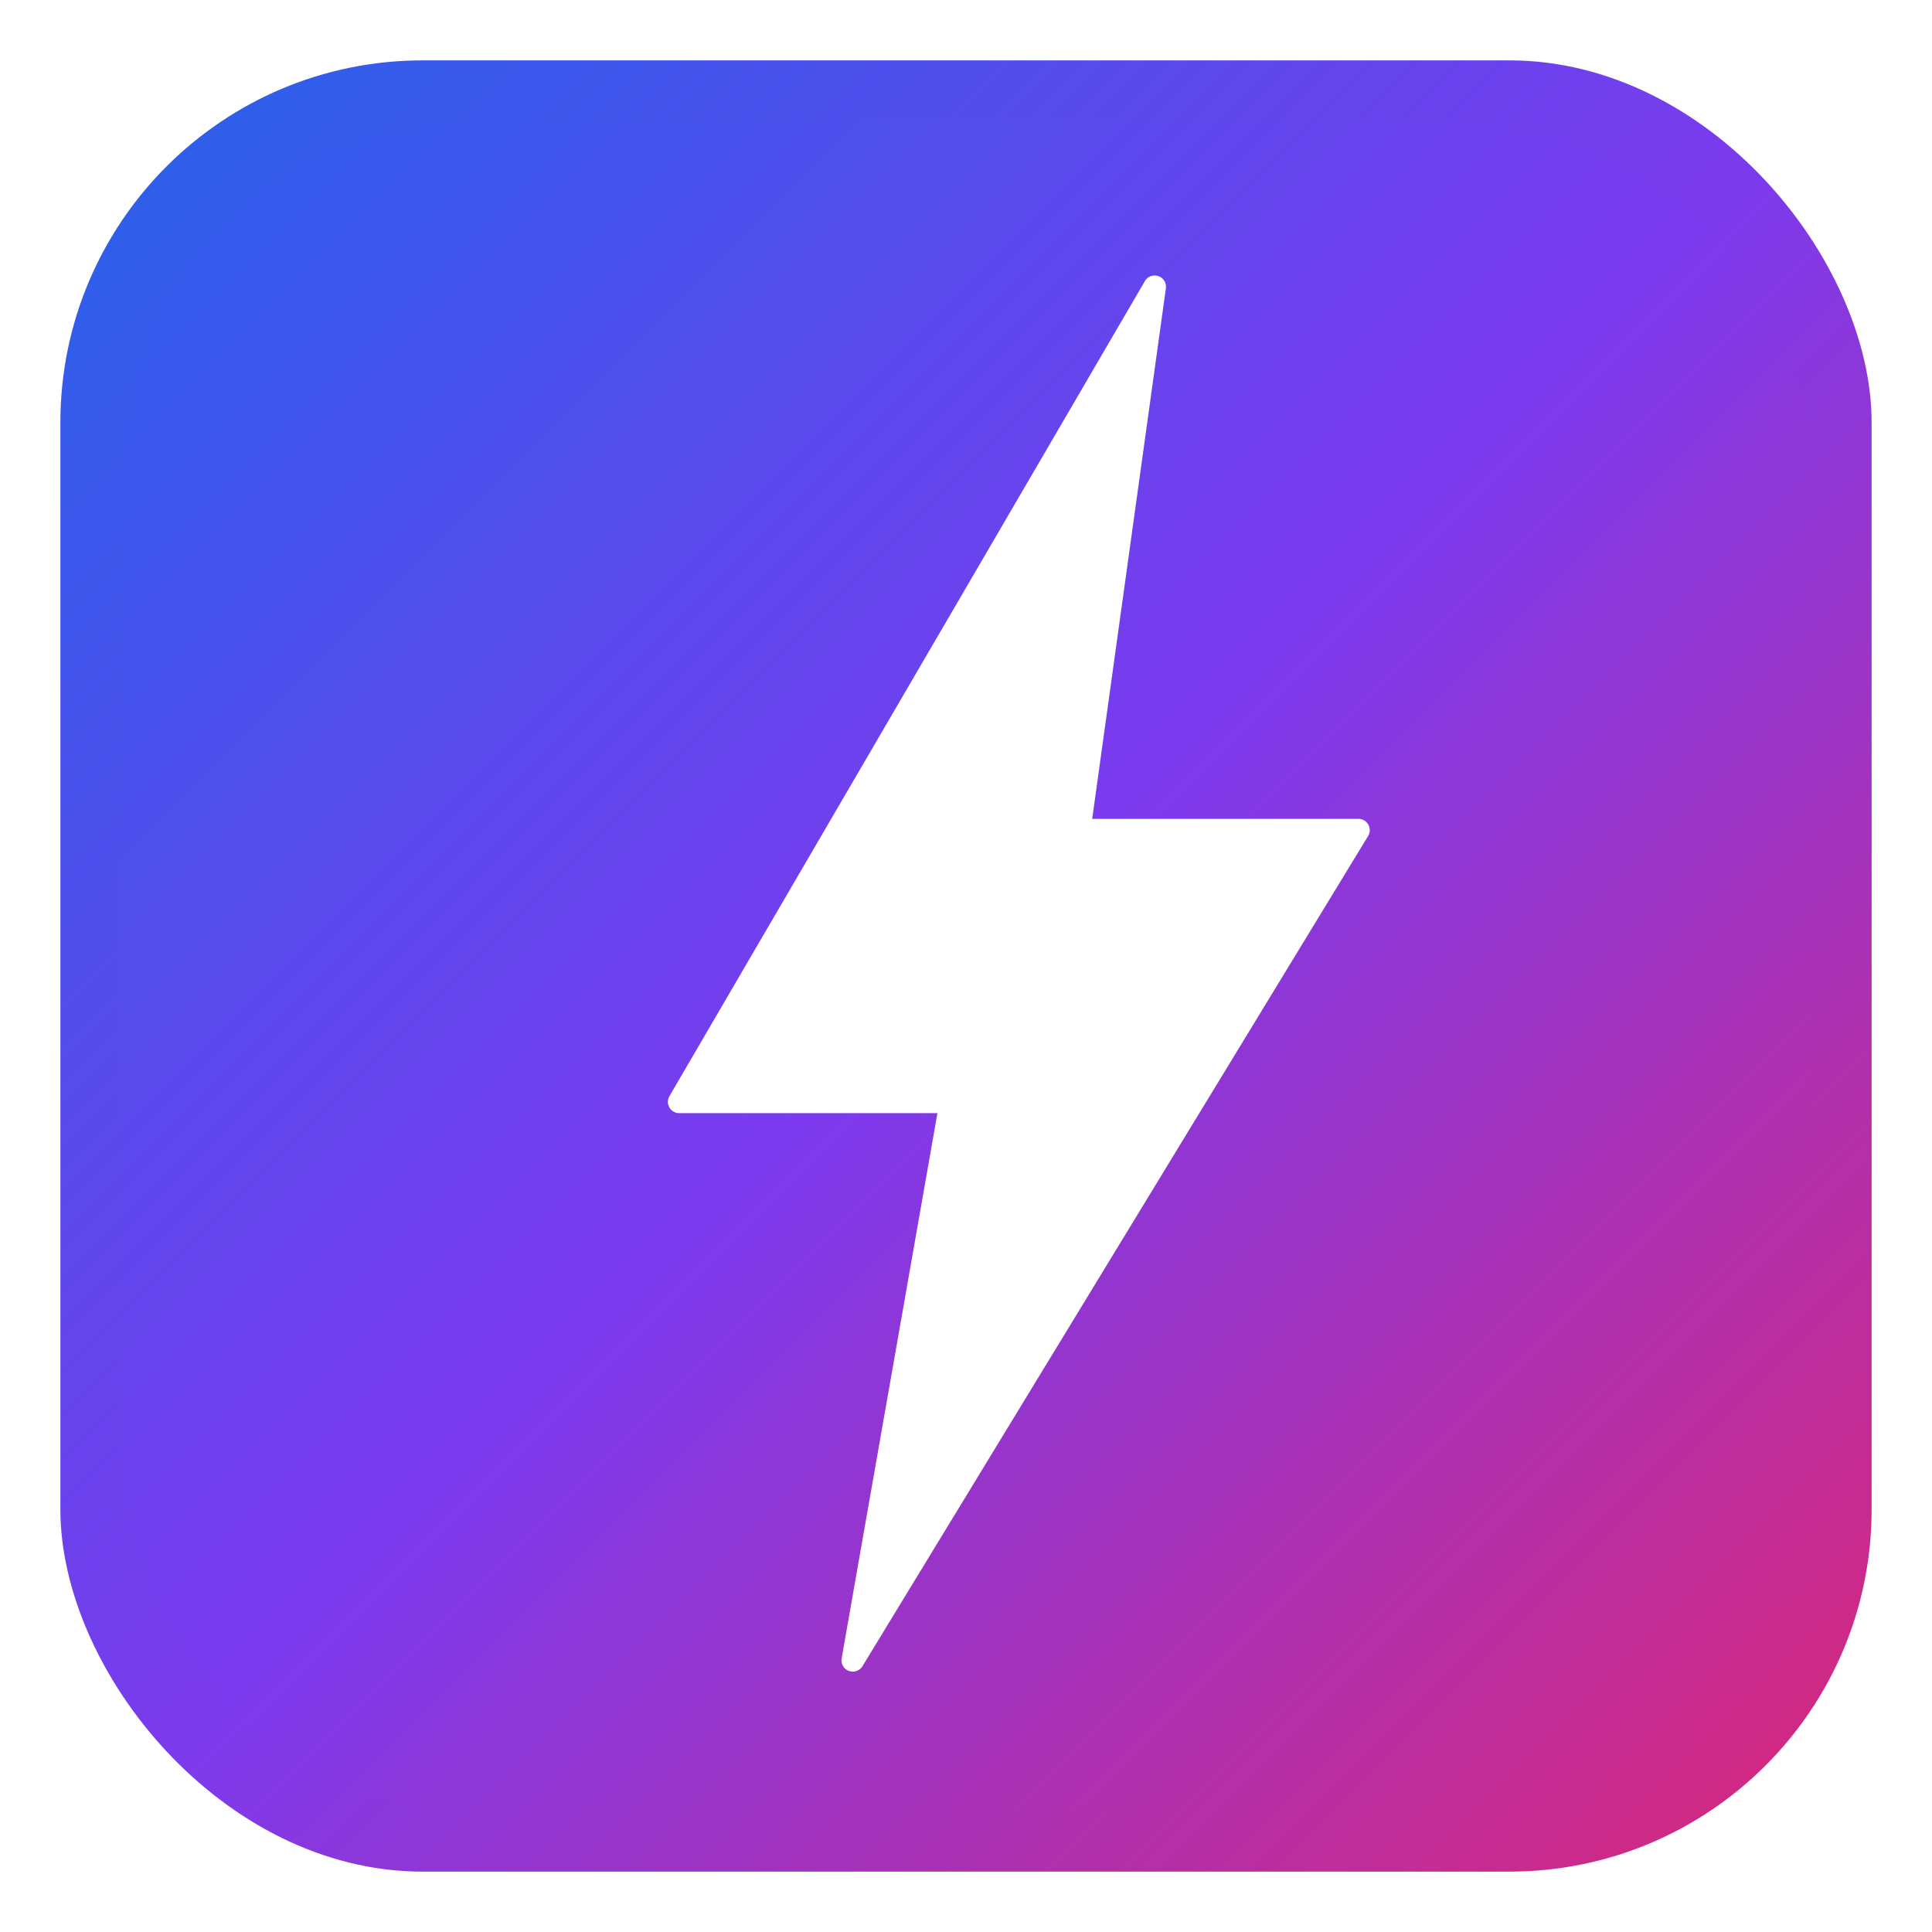 <?xml version="1.0" encoding="UTF-8"?>
<svg width="512" height="512" viewBox="0 0 512 512" xmlns="http://www.w3.org/2000/svg" role="img" aria-label="NameBrewer">
  <defs>
    <linearGradient id="bgGrad" x1="0" y1="0" x2="1" y2="1">
      <stop offset="0%" stop-color="#2563eb"/>
      <stop offset="50%" stop-color="#7c3aed"/>
      <stop offset="100%" stop-color="#db2777"/>
    </linearGradient>
    <filter id="softGlow" x="-20%" y="-20%" width="140%" height="140%" color-interpolation-filters="sRGB">
      <feGaussianBlur stdDeviation="12" result="blur"/>
      <feMerge>
        <feMergeNode in="blur"/>
        <feMergeNode in="SourceGraphic"/>
      </feMerge>
    </filter>
  </defs>

  <!-- Background rounded square with gradient -->
  <rect x="16" y="16" width="480" height="480" rx="96" fill="url(#bgGrad)"/>

  <!-- Subtle inner glow -->
  <rect x="32" y="32" width="448" height="448" rx="88" fill="url(#bgGrad)" opacity="0.18" filter="url(#softGlow)"/>

  <!-- Lightning bolt icon -->
  <path d="M306 76 L180 292 L252 292 L226 440 L360 220 L286 220 Z" fill="#ffffff" stroke="#ffffff" stroke-width="6" stroke-linejoin="round"/>
</svg>


